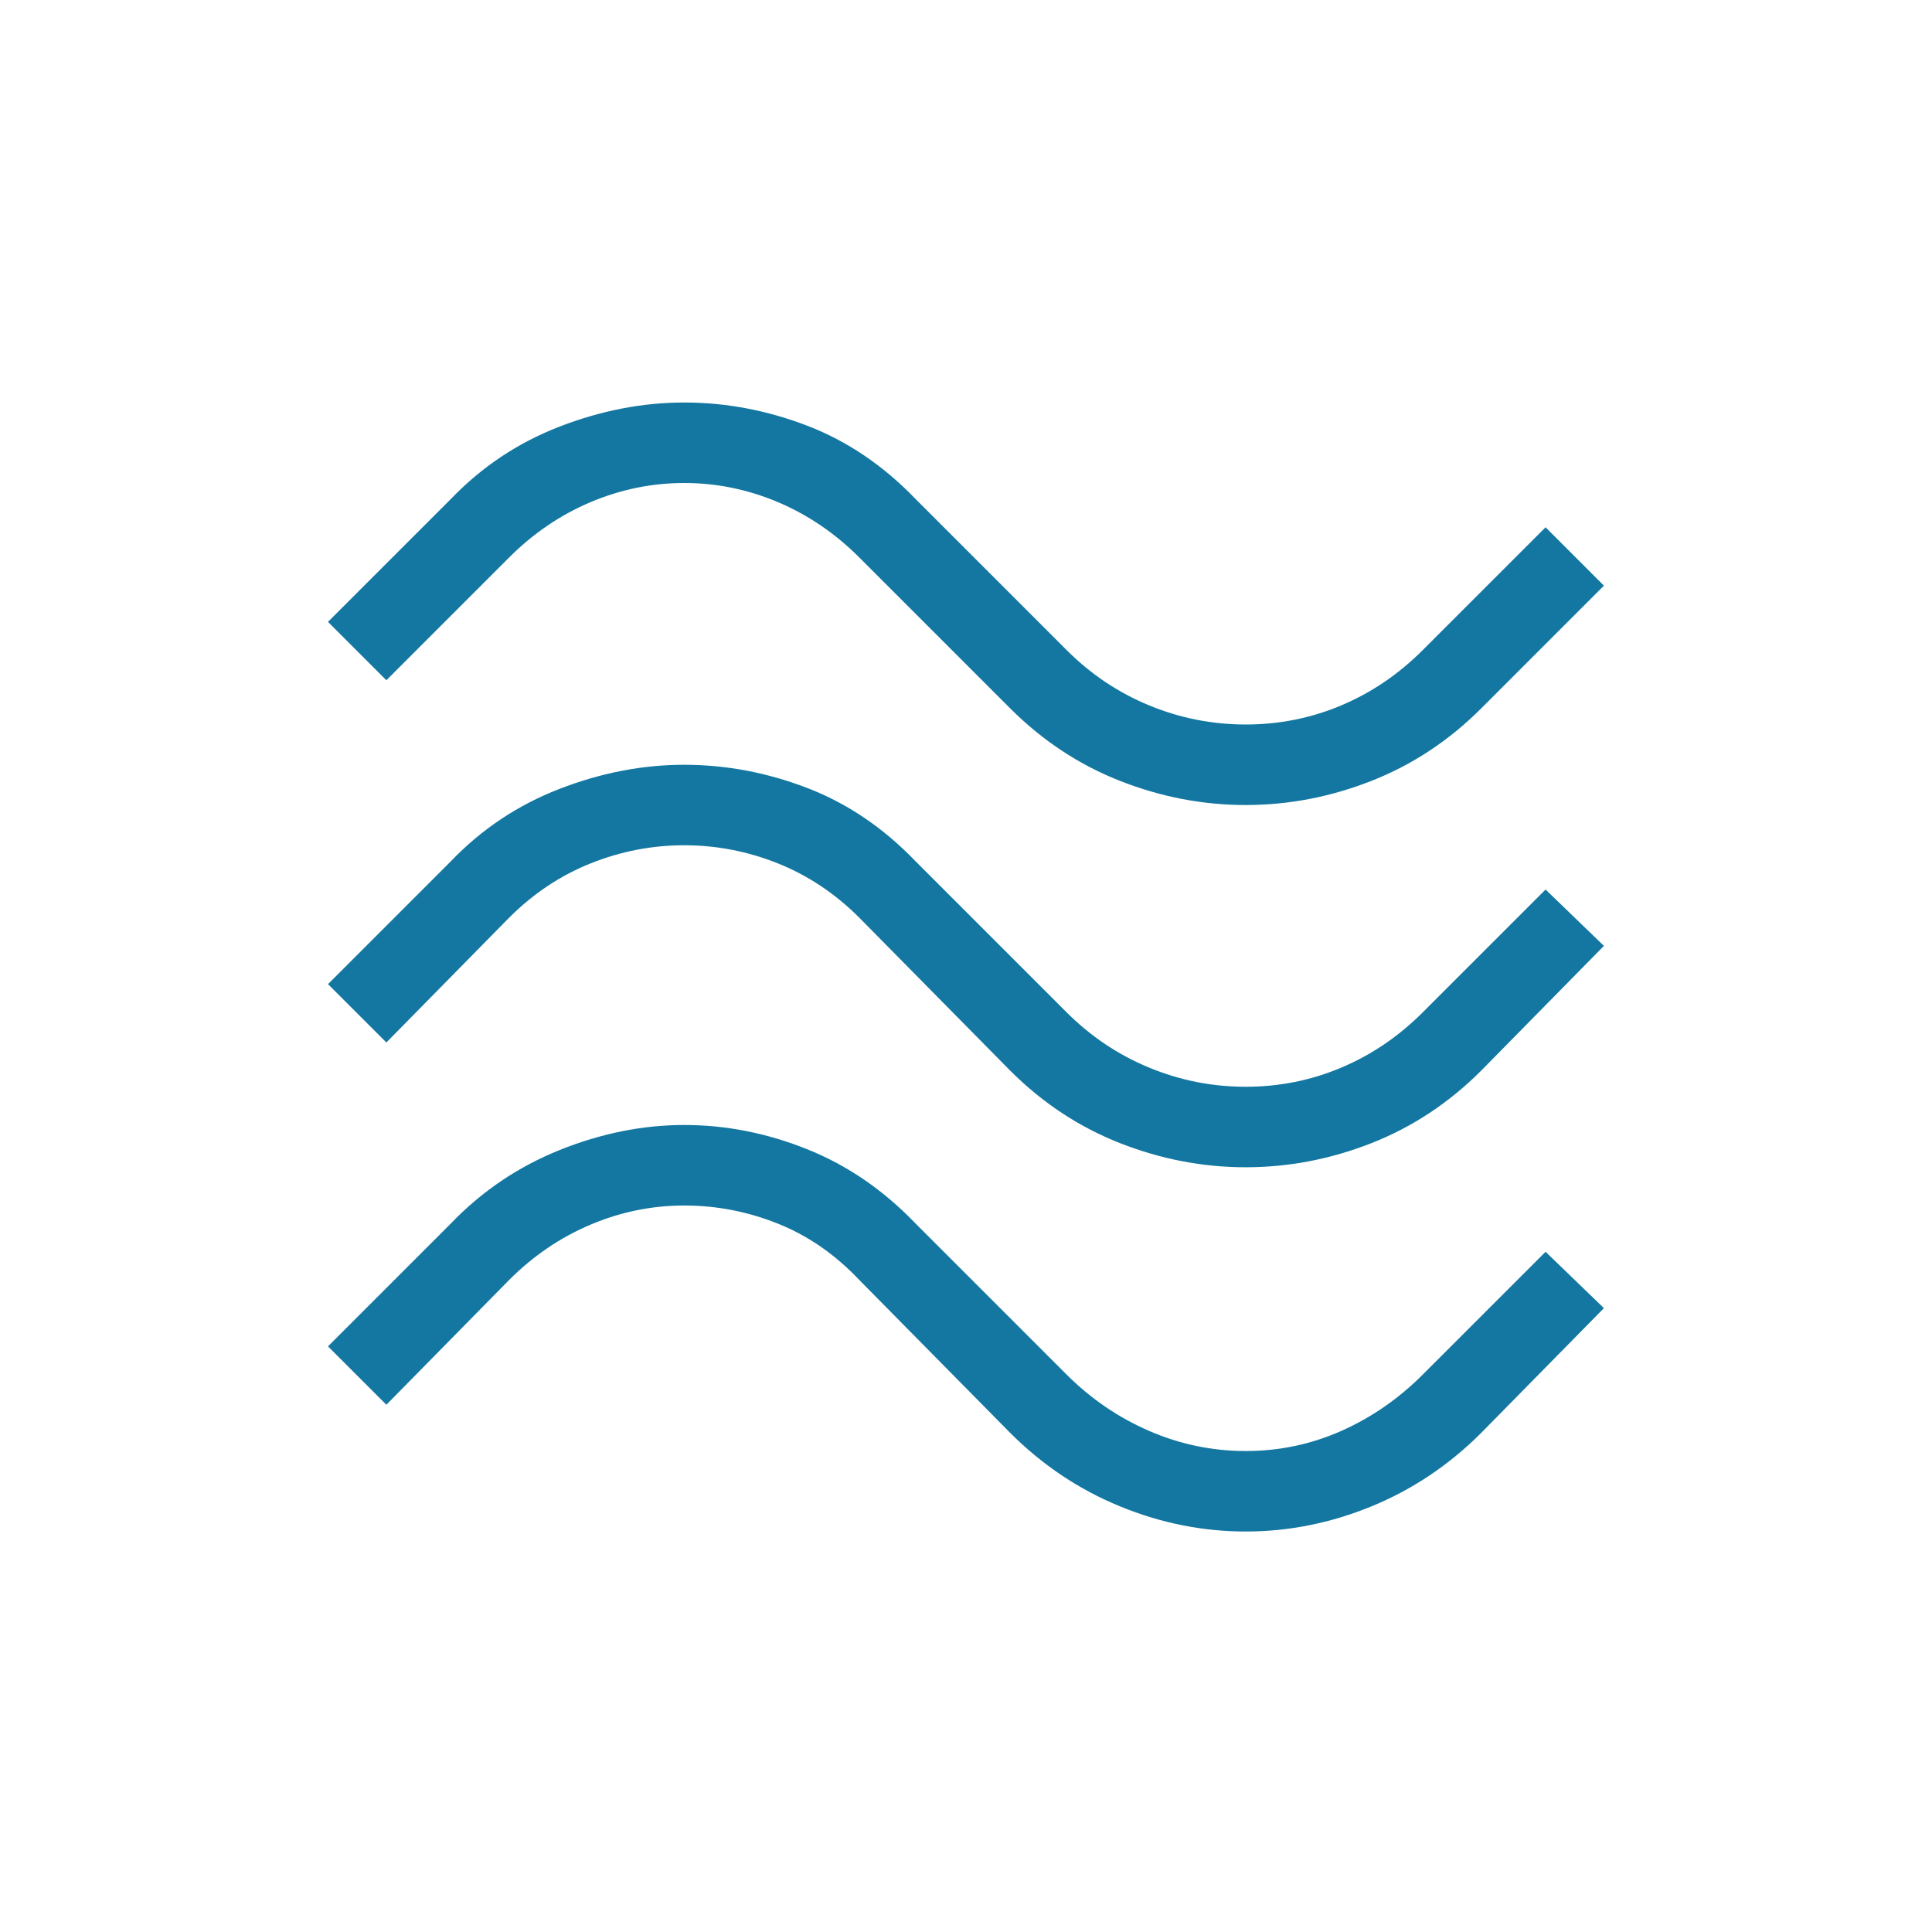 <svg width="65" height="65" viewBox="0 0 65 65" fill="none" xmlns="http://www.w3.org/2000/svg">
<mask id="mask0_1421_1600" style="mask-type:alpha" maskUnits="userSpaceOnUse" x="0" y="0" width="65" height="65">
<rect width="65" height="65" fill="#D9D9D9"/>
</mask>
<g mask="url(#mask0_1421_1600)">
<path d="M12.999 22.886L11.035 20.922L15.165 16.792C16.204 15.709 17.422 14.896 18.822 14.354C20.221 13.813 21.62 13.542 23.02 13.542C24.419 13.542 25.796 13.801 27.15 14.319C28.504 14.839 29.723 15.664 30.806 16.792L35.884 21.87C36.697 22.683 37.622 23.303 38.66 23.731C39.698 24.16 40.782 24.375 41.91 24.375C43.039 24.375 44.111 24.16 45.128 23.731C46.142 23.303 47.056 22.683 47.868 21.87L51.999 17.74L53.962 19.703L49.832 23.834C48.749 24.917 47.519 25.73 46.143 26.271C44.766 26.813 43.355 27.084 41.91 27.084C40.466 27.084 39.056 26.813 37.68 26.271C36.302 25.73 35.072 24.917 33.988 23.834L28.91 18.756C28.098 17.943 27.184 17.322 26.169 16.892C25.153 16.464 24.103 16.25 23.02 16.25C21.936 16.25 20.887 16.464 19.872 16.892C18.856 17.322 17.941 17.943 17.129 18.756L12.999 22.886ZM12.999 35.073L11.035 33.11L15.165 28.98C16.204 27.896 17.422 27.084 18.822 26.542C20.221 26 21.62 25.73 23.02 25.73C24.419 25.73 25.796 25.989 27.15 26.507C28.504 27.027 29.723 27.851 30.806 28.98L35.884 34.058C36.697 34.87 37.622 35.49 38.66 35.918C39.698 36.348 40.782 36.563 41.91 36.563C43.039 36.563 44.111 36.348 45.128 35.918C46.142 35.49 47.056 34.87 47.868 34.058L51.999 29.927L53.962 31.823L49.832 36.021C48.749 37.105 47.519 37.917 46.143 38.459C44.766 39 43.355 39.271 41.91 39.271C40.466 39.271 39.056 39 37.68 38.459C36.302 37.917 35.072 37.105 33.988 36.021L28.91 30.875C28.098 30.063 27.184 29.453 26.169 29.047C25.153 28.641 24.103 28.438 23.02 28.438C21.936 28.438 20.887 28.641 19.872 29.047C18.856 29.453 17.941 30.063 17.129 30.875L12.999 35.073ZM12.999 47.261L11.035 45.297L15.165 41.167C16.204 40.084 17.422 39.259 18.822 38.694C20.221 38.131 21.62 37.849 23.02 37.849C24.419 37.849 25.796 38.12 27.15 38.662C28.504 39.203 29.723 40.038 30.806 41.167L35.884 46.245C36.697 47.058 37.622 47.69 38.66 48.141C39.698 48.592 40.782 48.818 41.91 48.818C43.039 48.818 44.111 48.592 45.128 48.141C46.142 47.69 47.056 47.058 47.868 46.245L51.999 42.115L53.962 44.011L49.832 48.209C48.749 49.292 47.519 50.115 46.143 50.679C44.766 51.244 43.355 51.526 41.91 51.526C40.466 51.526 39.056 51.244 37.68 50.679C36.302 50.115 35.072 49.292 33.988 48.209L28.91 43.063C28.098 42.205 27.184 41.573 26.169 41.167C25.153 40.761 24.103 40.558 23.02 40.558C21.936 40.558 20.887 40.772 19.872 41.2C18.856 41.629 17.941 42.25 17.129 43.063L12.999 47.261Z" fill="#1377A1"/>
</g>
</svg>
